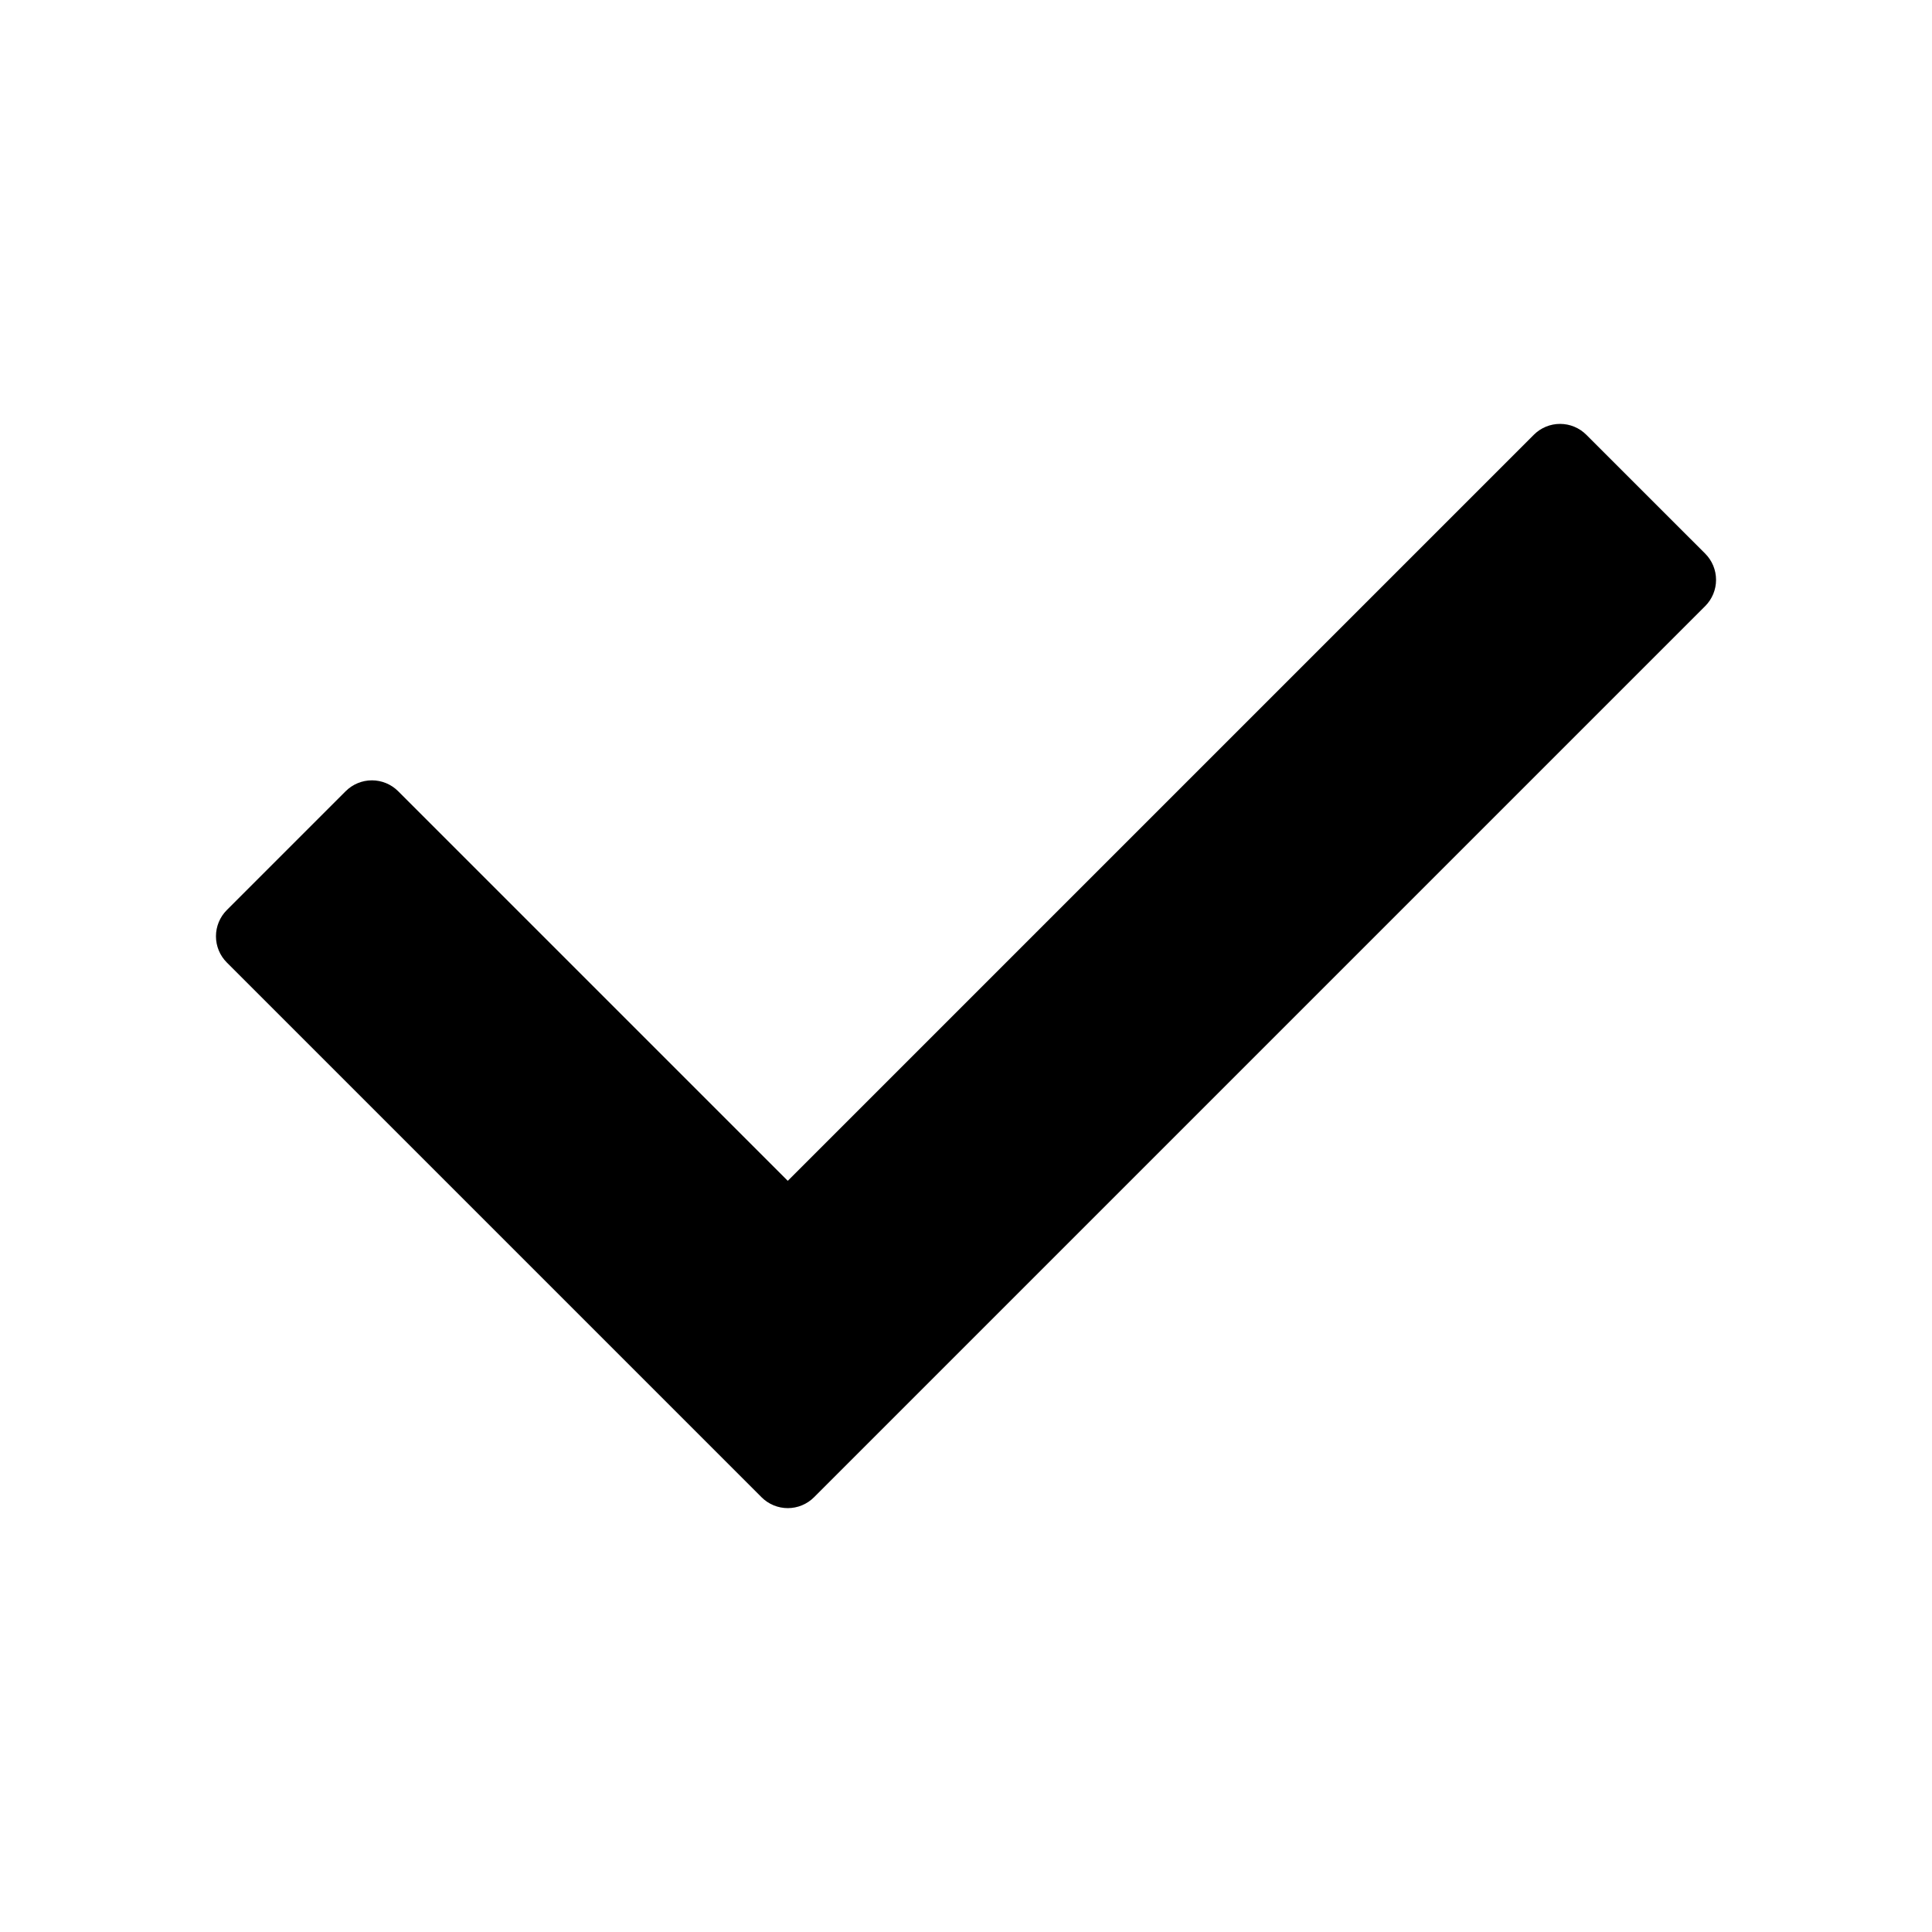 <?xml version="1.0" encoding="UTF-8"?>
<!-- Uploaded to: SVG Find, www.svgrepo.com, Generator: SVG Find Mixer Tools -->
<svg fill="#000000" width="800px" height="800px" version="1.1" viewBox="144 144 512 512" xmlns="http://www.w3.org/2000/svg">
 <path d="m564.39 259.22c-1.844-1.848-4.348-2.883-6.957-2.883s-5.109 1.035-6.957 2.883l-197.71 197.71-103.25-103.25c-1.844-1.844-4.348-2.883-6.957-2.883s-5.113 1.039-6.957 2.883l-31.488 31.488c-1.848 1.848-2.883 4.348-2.883 6.957s1.035 5.113 2.883 6.957l141.7 141.7v0.004c1.844 1.844 4.348 2.883 6.957 2.883s5.113-1.039 6.957-2.883l236.16-236.16c1.848-1.848 2.883-4.348 2.883-6.957 0-2.613-1.035-5.113-2.883-6.961z"/>
</svg>